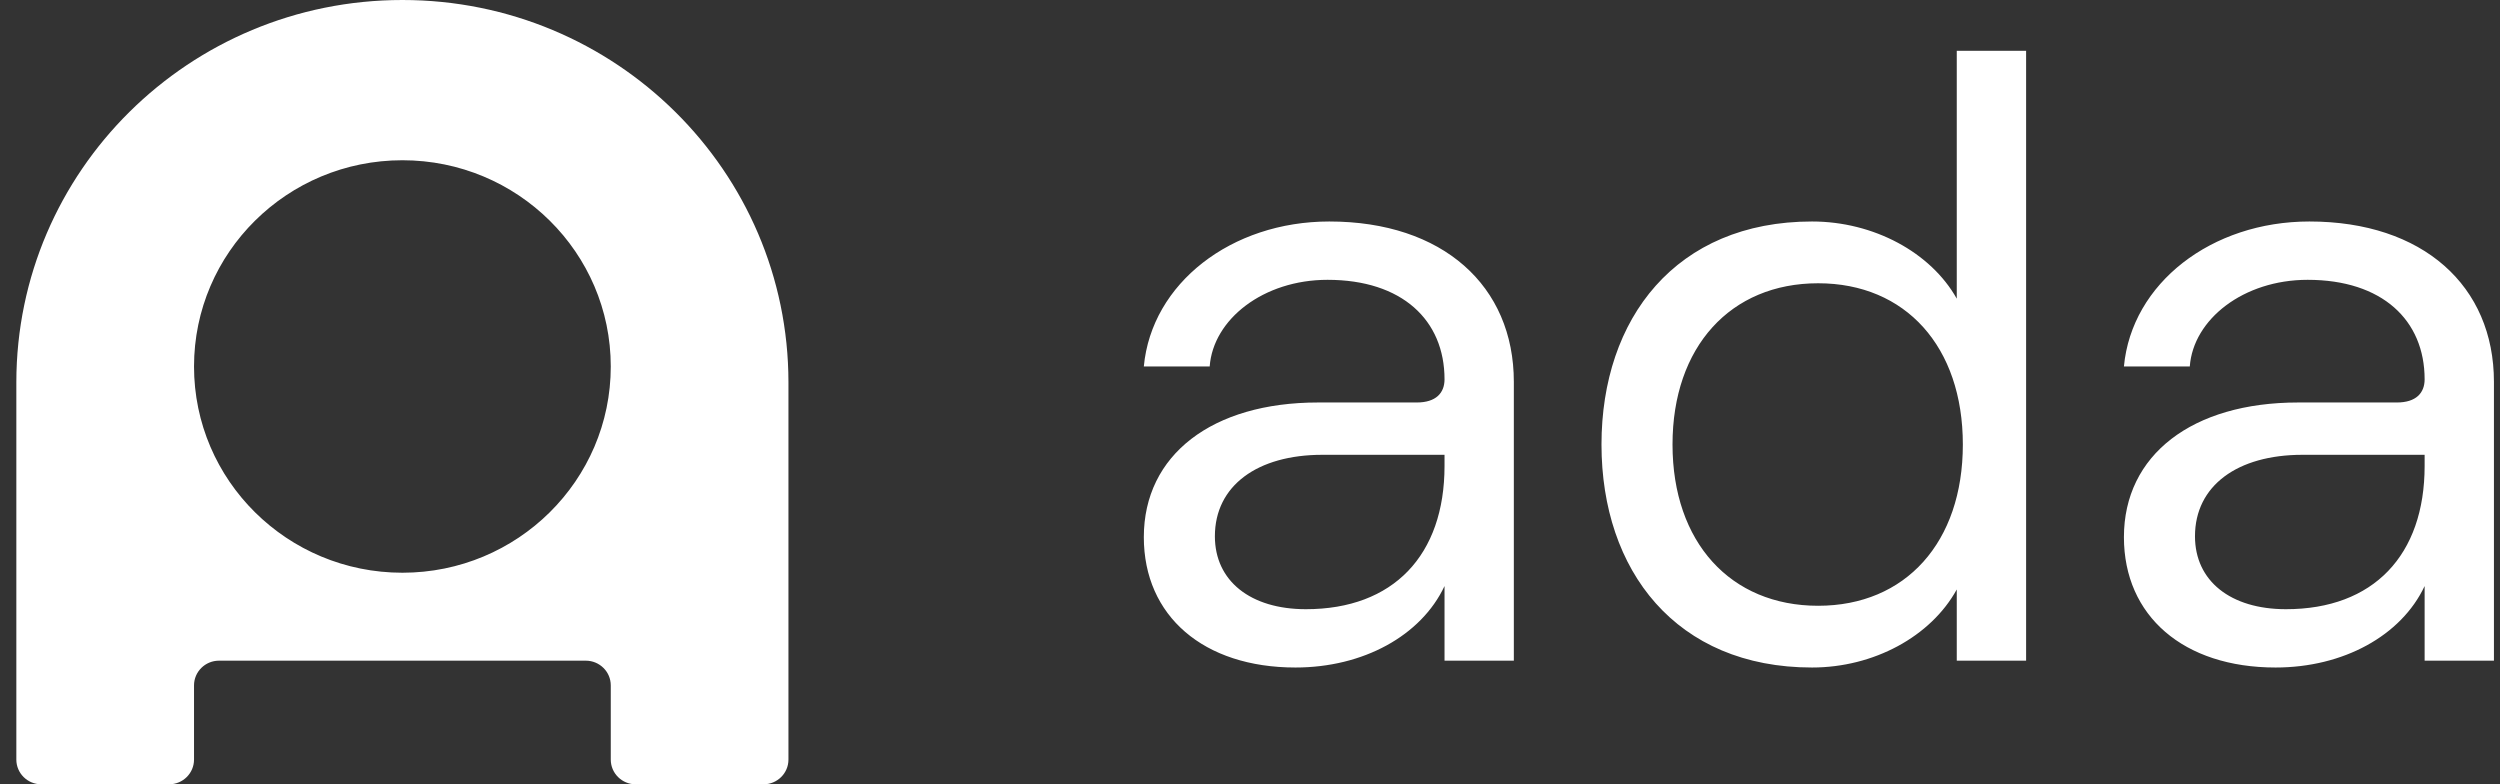 <svg width="153" height="48" viewBox="0 0 153 48" fill="none" xmlns="http://www.w3.org/2000/svg">
<rect x="0" y="0" width="153" height="48" fill="#333333" stroke="none"/>
<path fill-rule="evenodd" clip-rule="evenodd" d="M148.387 28.516V27.834H140.909C136.93 27.834 134.333 29.724 134.333 32.821C134.333 35.551 136.506 37.283 139.9 37.283C145.258 37.283 148.387 33.976 148.387 28.516ZM152.629 23.372V40.433H148.387V35.866C146.955 38.911 143.402 40.852 139.264 40.852C133.642 40.852 129.984 37.703 129.984 32.874C129.984 27.834 134.174 24.632 140.643 24.632H146.69C147.857 24.632 148.387 24.054 148.387 23.215C148.387 19.592 145.788 17.125 141.227 17.125C137.303 17.125 134.227 19.54 134.015 22.427H129.984C130.461 17.336 135.34 13.555 141.334 13.555C148.28 13.555 152.629 17.491 152.629 23.372ZM120.126 27.203C120.126 21.22 116.625 17.336 111.269 17.336C105.911 17.336 102.358 21.22 102.358 27.203C102.358 33.189 105.911 37.073 111.269 37.073C116.625 37.073 120.126 33.189 120.126 27.203ZM98.011 27.203C98.011 19.486 102.571 13.555 110.897 13.555C114.664 13.555 118.163 15.444 119.754 18.278V3.109H123.998V40.433H119.754V36.075C118.163 38.963 114.664 40.852 110.897 40.852C102.571 40.852 98.011 34.919 98.011 27.203ZM88.405 28.516V27.834H80.927C76.95 27.834 74.351 29.724 74.351 32.821C74.351 35.551 76.525 37.283 79.92 37.283C85.276 37.283 88.405 33.976 88.405 28.516ZM92.647 23.372V40.433H88.405V35.866C86.973 38.911 83.42 40.852 79.282 40.852C73.662 40.852 70.002 37.703 70.002 32.874C70.002 27.834 74.192 24.632 80.661 24.632H86.707C87.875 24.632 88.405 24.054 88.405 23.215C88.405 19.592 85.807 17.125 81.245 17.125C77.321 17.125 74.244 19.54 74.033 22.427H70.002C70.479 17.336 75.358 13.555 81.352 13.555C88.298 13.555 92.647 17.491 92.647 23.372ZM24.627 35.051C17.583 35.051 11.874 29.401 11.874 22.429C11.874 15.458 17.583 9.807 24.627 9.807C31.668 9.807 37.379 15.458 37.379 22.429C37.379 29.401 31.668 35.051 24.627 35.051ZM24.627 0C11.574 0 1.006 10.472 1 23.393V46.487C1 47.322 1.683 48 2.529 48H10.346C11.19 48 11.874 47.322 11.874 46.487V41.946C11.874 41.111 12.559 40.433 13.403 40.433H35.85C36.694 40.433 37.379 41.111 37.379 41.946V46.487C37.379 47.322 38.062 48 38.907 48H46.725C47.568 48 48.253 47.322 48.253 46.487V23.393C48.245 10.472 37.677 0 24.627 0Z" fill="white"/>
</svg>
